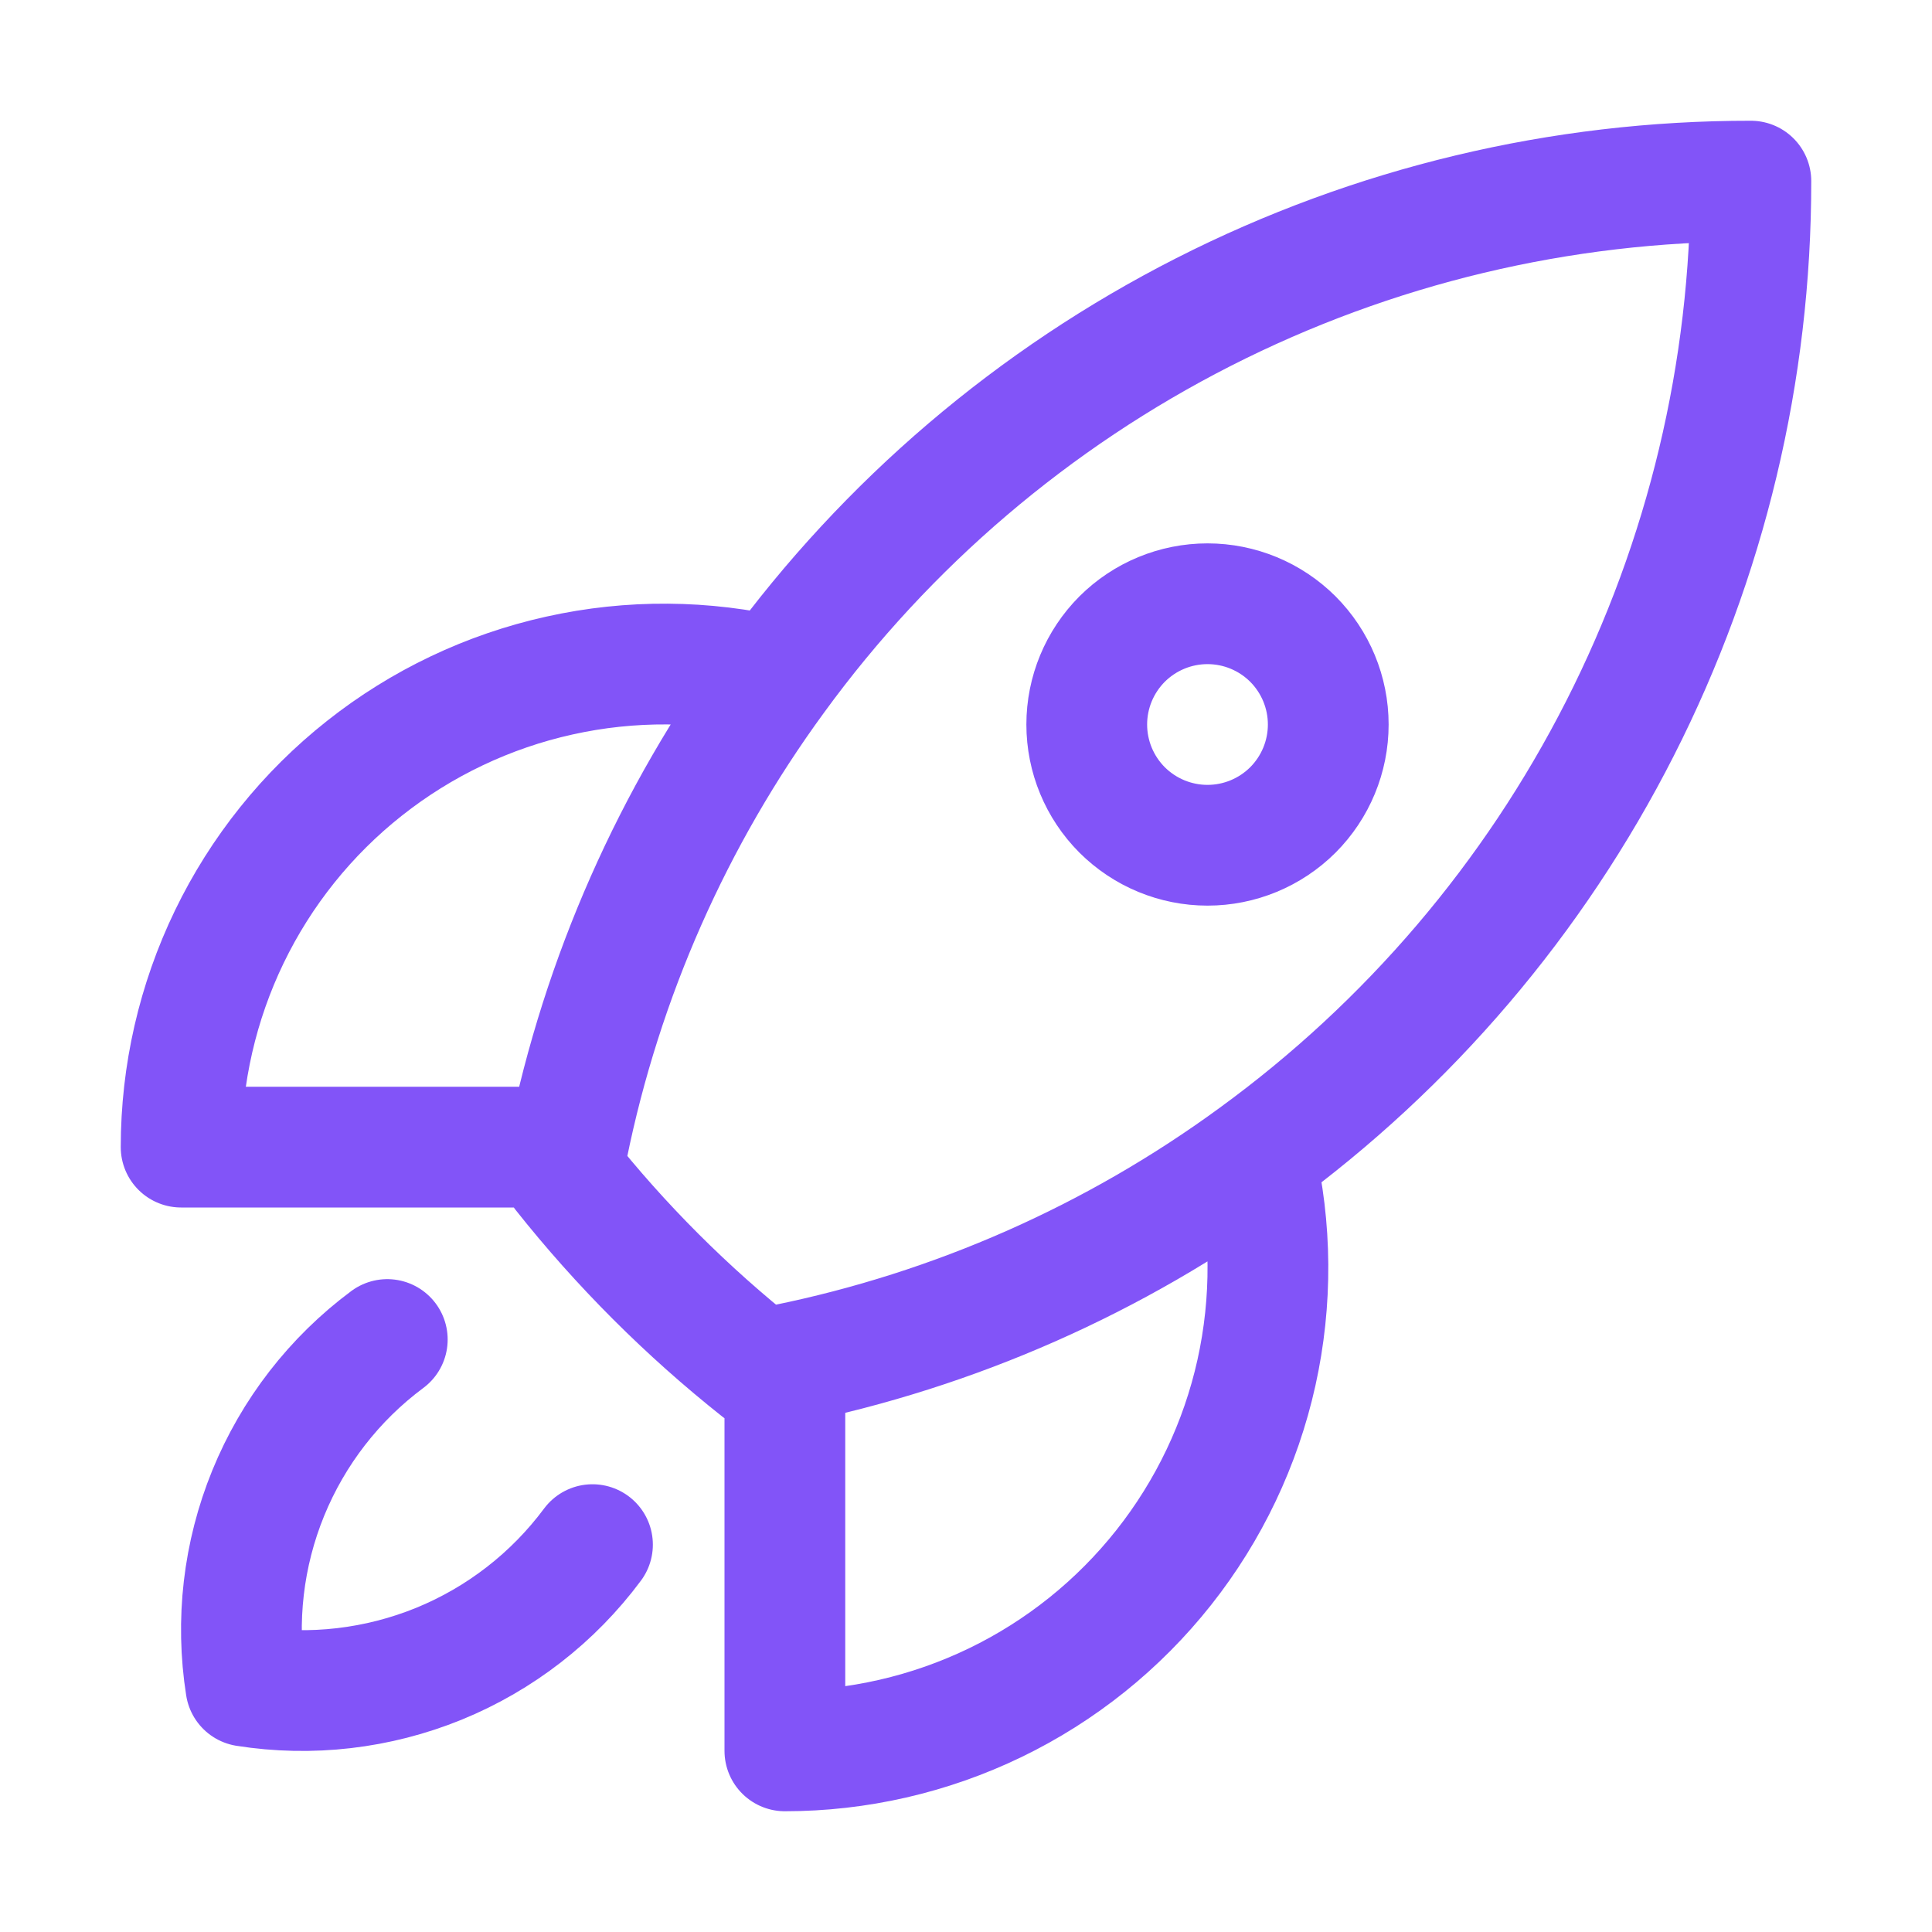 <svg width="24" height="24" viewBox="0 0 24 24" fill="none" xmlns="http://www.w3.org/2000/svg">
<path d="M15.59 14.37C15.798 15.251 15.804 16.168 15.608 17.052C15.412 17.935 15.018 18.763 14.456 19.473C13.894 20.183 13.179 20.757 12.364 21.151C11.549 21.545 10.655 21.75 9.75 21.75V16.95M15.59 14.37C17.5 12.979 19.054 11.155 20.124 9.049C21.195 6.943 21.752 4.613 21.75 2.25C19.387 2.248 17.058 2.805 14.951 3.876C12.845 4.947 11.022 6.5 9.631 8.41M15.59 14.37C13.852 15.641 11.86 16.521 9.75 16.95M9.75 16.95C9.647 16.971 9.543 16.991 9.439 17.01C8.532 16.291 7.71 15.469 6.991 14.562C7.01 14.458 7.029 14.354 7.05 14.25M9.631 8.41C8.75 8.202 7.833 8.195 6.949 8.392C6.065 8.588 5.237 8.982 4.527 9.544C3.817 10.105 3.243 10.821 2.849 11.636C2.455 12.451 2.25 13.345 2.25 14.25H7.05M9.631 8.41C8.36 10.148 7.479 12.14 7.05 14.25M4.811 16.64C4.153 17.129 3.642 17.789 3.332 18.548C3.022 19.307 2.926 20.136 3.054 20.946C3.864 21.074 4.693 20.977 5.452 20.668C6.211 20.358 6.871 19.846 7.36 19.188M16.5 9C16.5 9.398 16.342 9.779 16.061 10.061C15.779 10.342 15.398 10.5 15 10.5C14.602 10.5 14.221 10.342 13.939 10.061C13.658 9.779 13.5 9.398 13.5 9C13.5 8.602 13.658 8.221 13.939 7.939C14.221 7.658 14.602 7.5 15 7.5C15.398 7.5 15.779 7.658 16.061 7.939C16.342 8.221 16.5 8.602 16.5 9Z" stroke="#8254f8" stroke-width="1.5" stroke-linecap="round" stroke-linejoin="round"/>
</svg>
